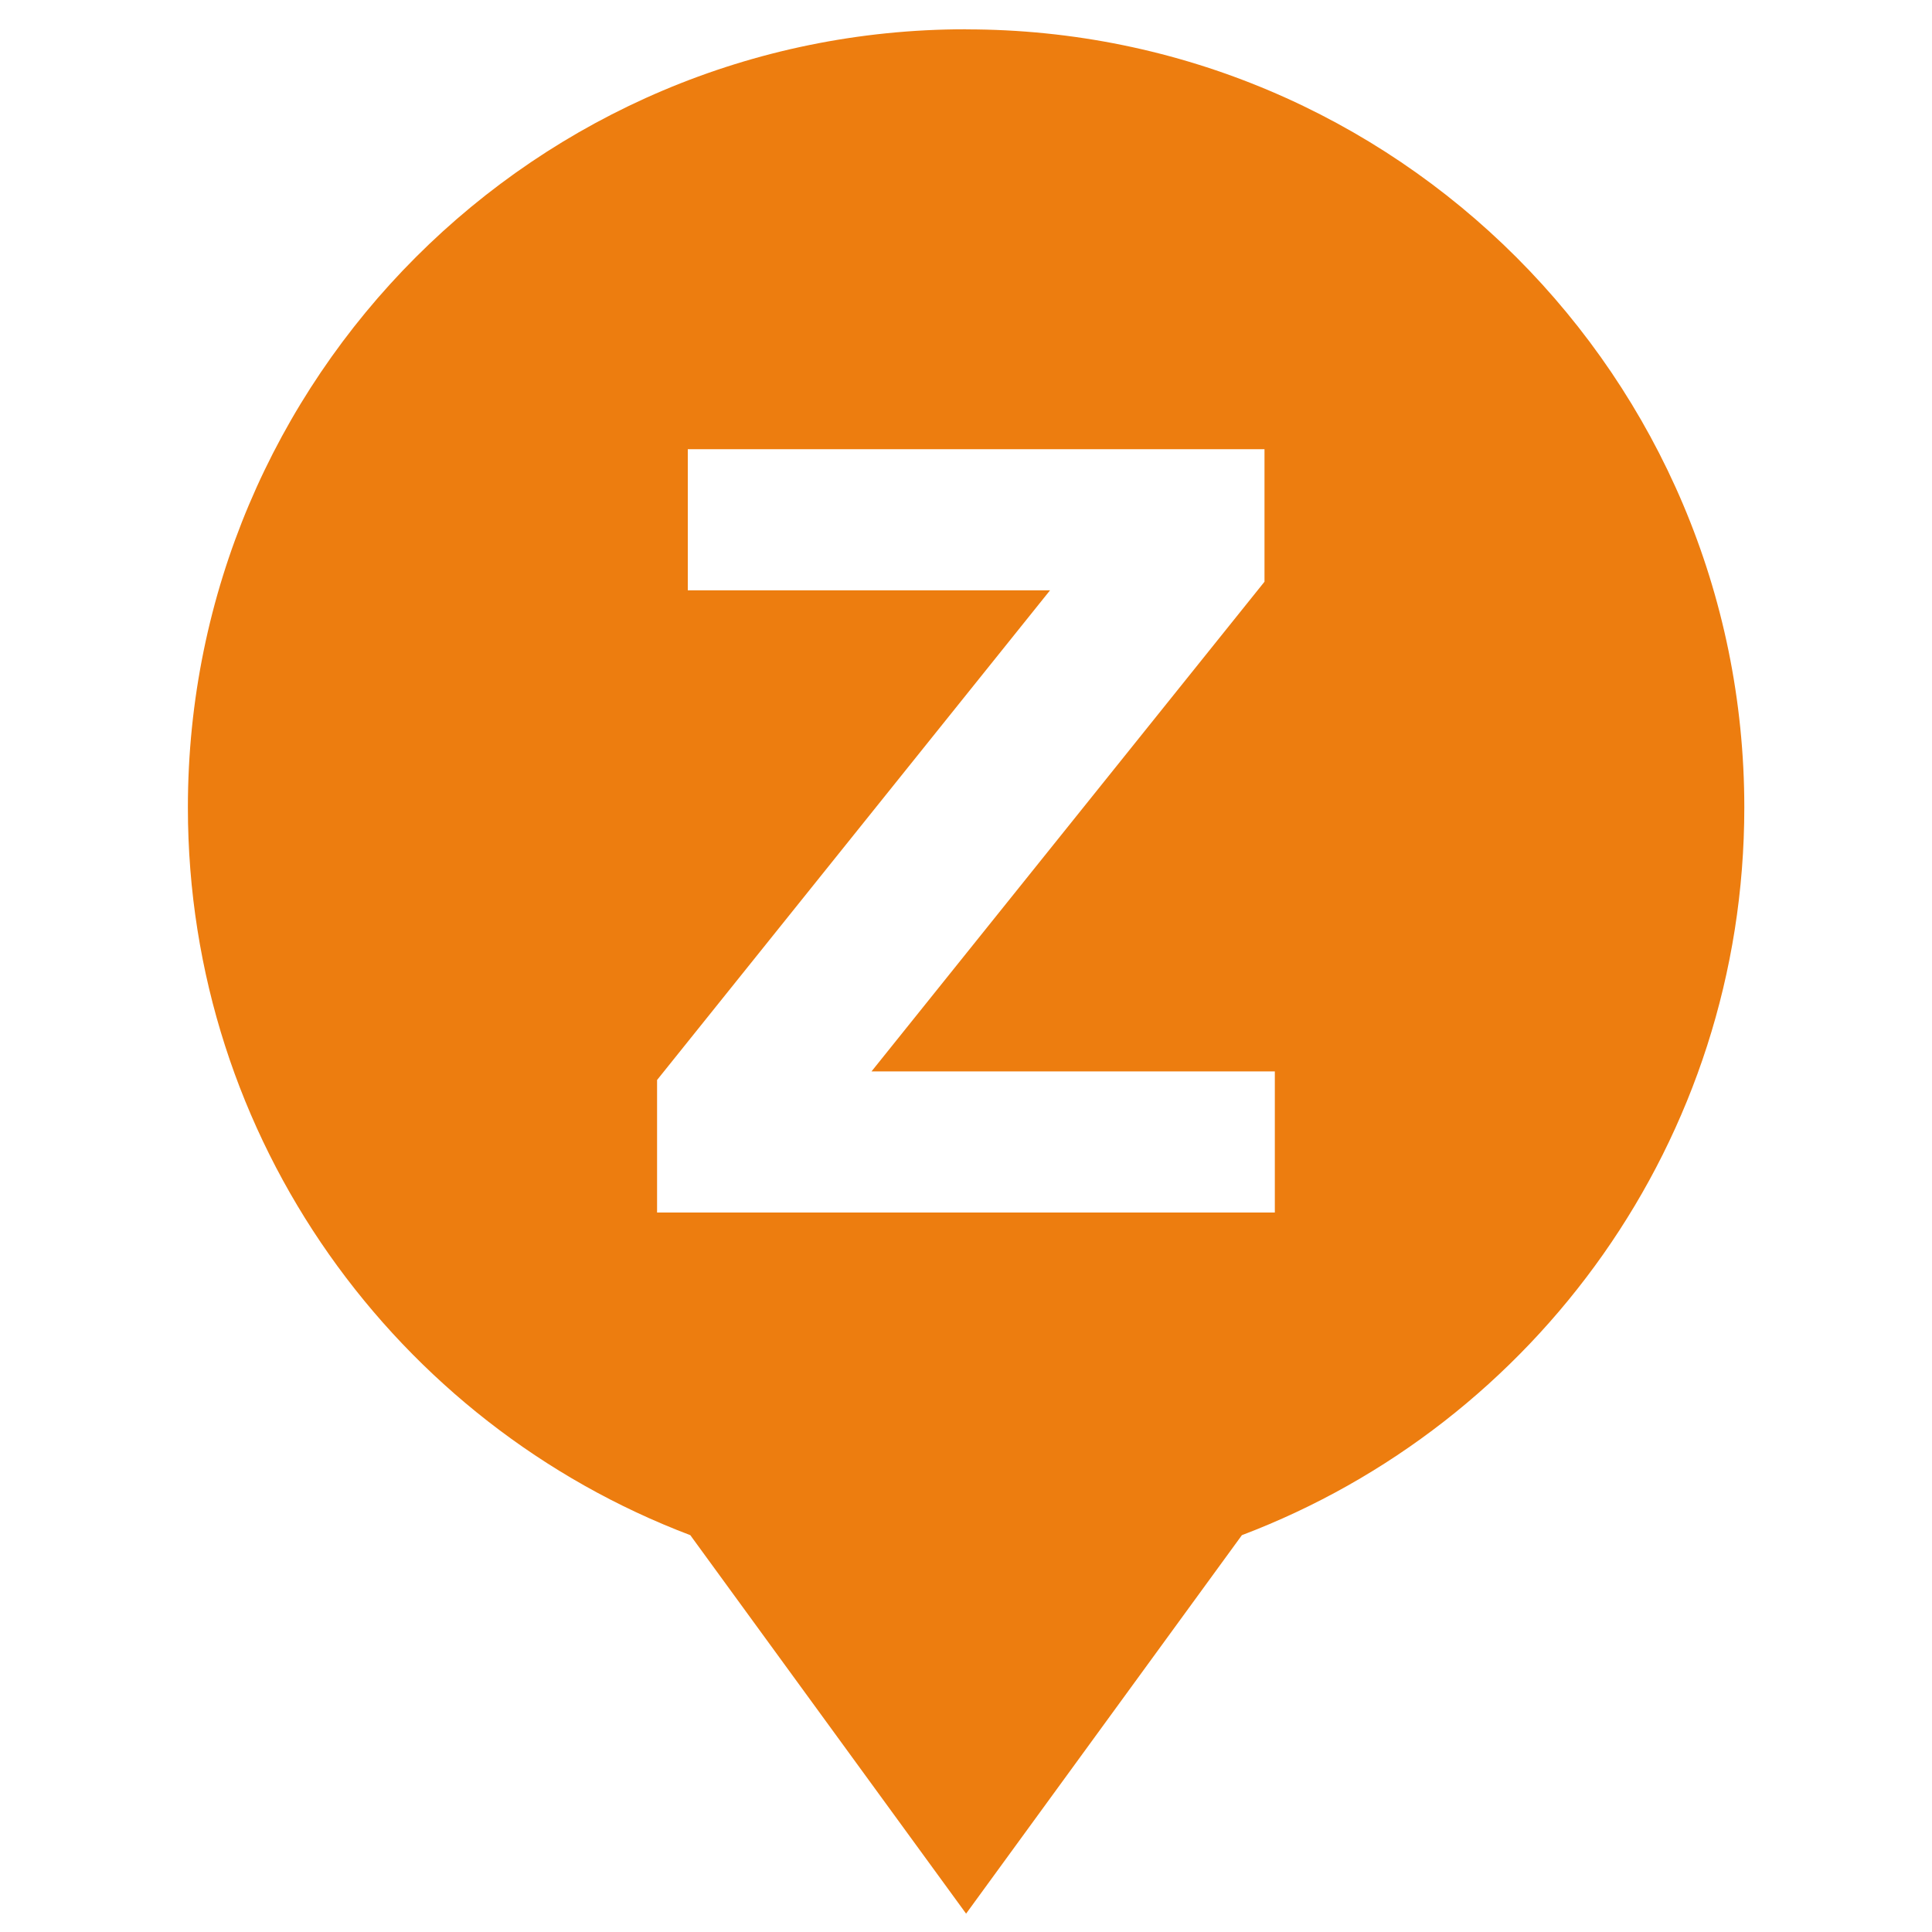 <?xml version="1.0" encoding="UTF-8"?>
<svg id="Ebene_3" data-name="Ebene 3" xmlns="http://www.w3.org/2000/svg" viewBox="0 0 200 200">
  <path d="M100,3.03C55.51,3.03,19.45,39.1,19.45,83.59c0,34.43,21.61,63.81,52.01,75.33l28.55,39.18,28.55-39.18c30.39-11.52,52.01-40.9,52.01-75.33,0-44.49-36.07-80.55-80.55-80.55ZM131.97,125.52h-63.95v-13.72l40.68-50.69h-37.5v-14.61h59.7v13.72l-40.68,50.69h41.75v14.61Z" fill="#ed7d0f" stroke-width="0"/>
</svg>